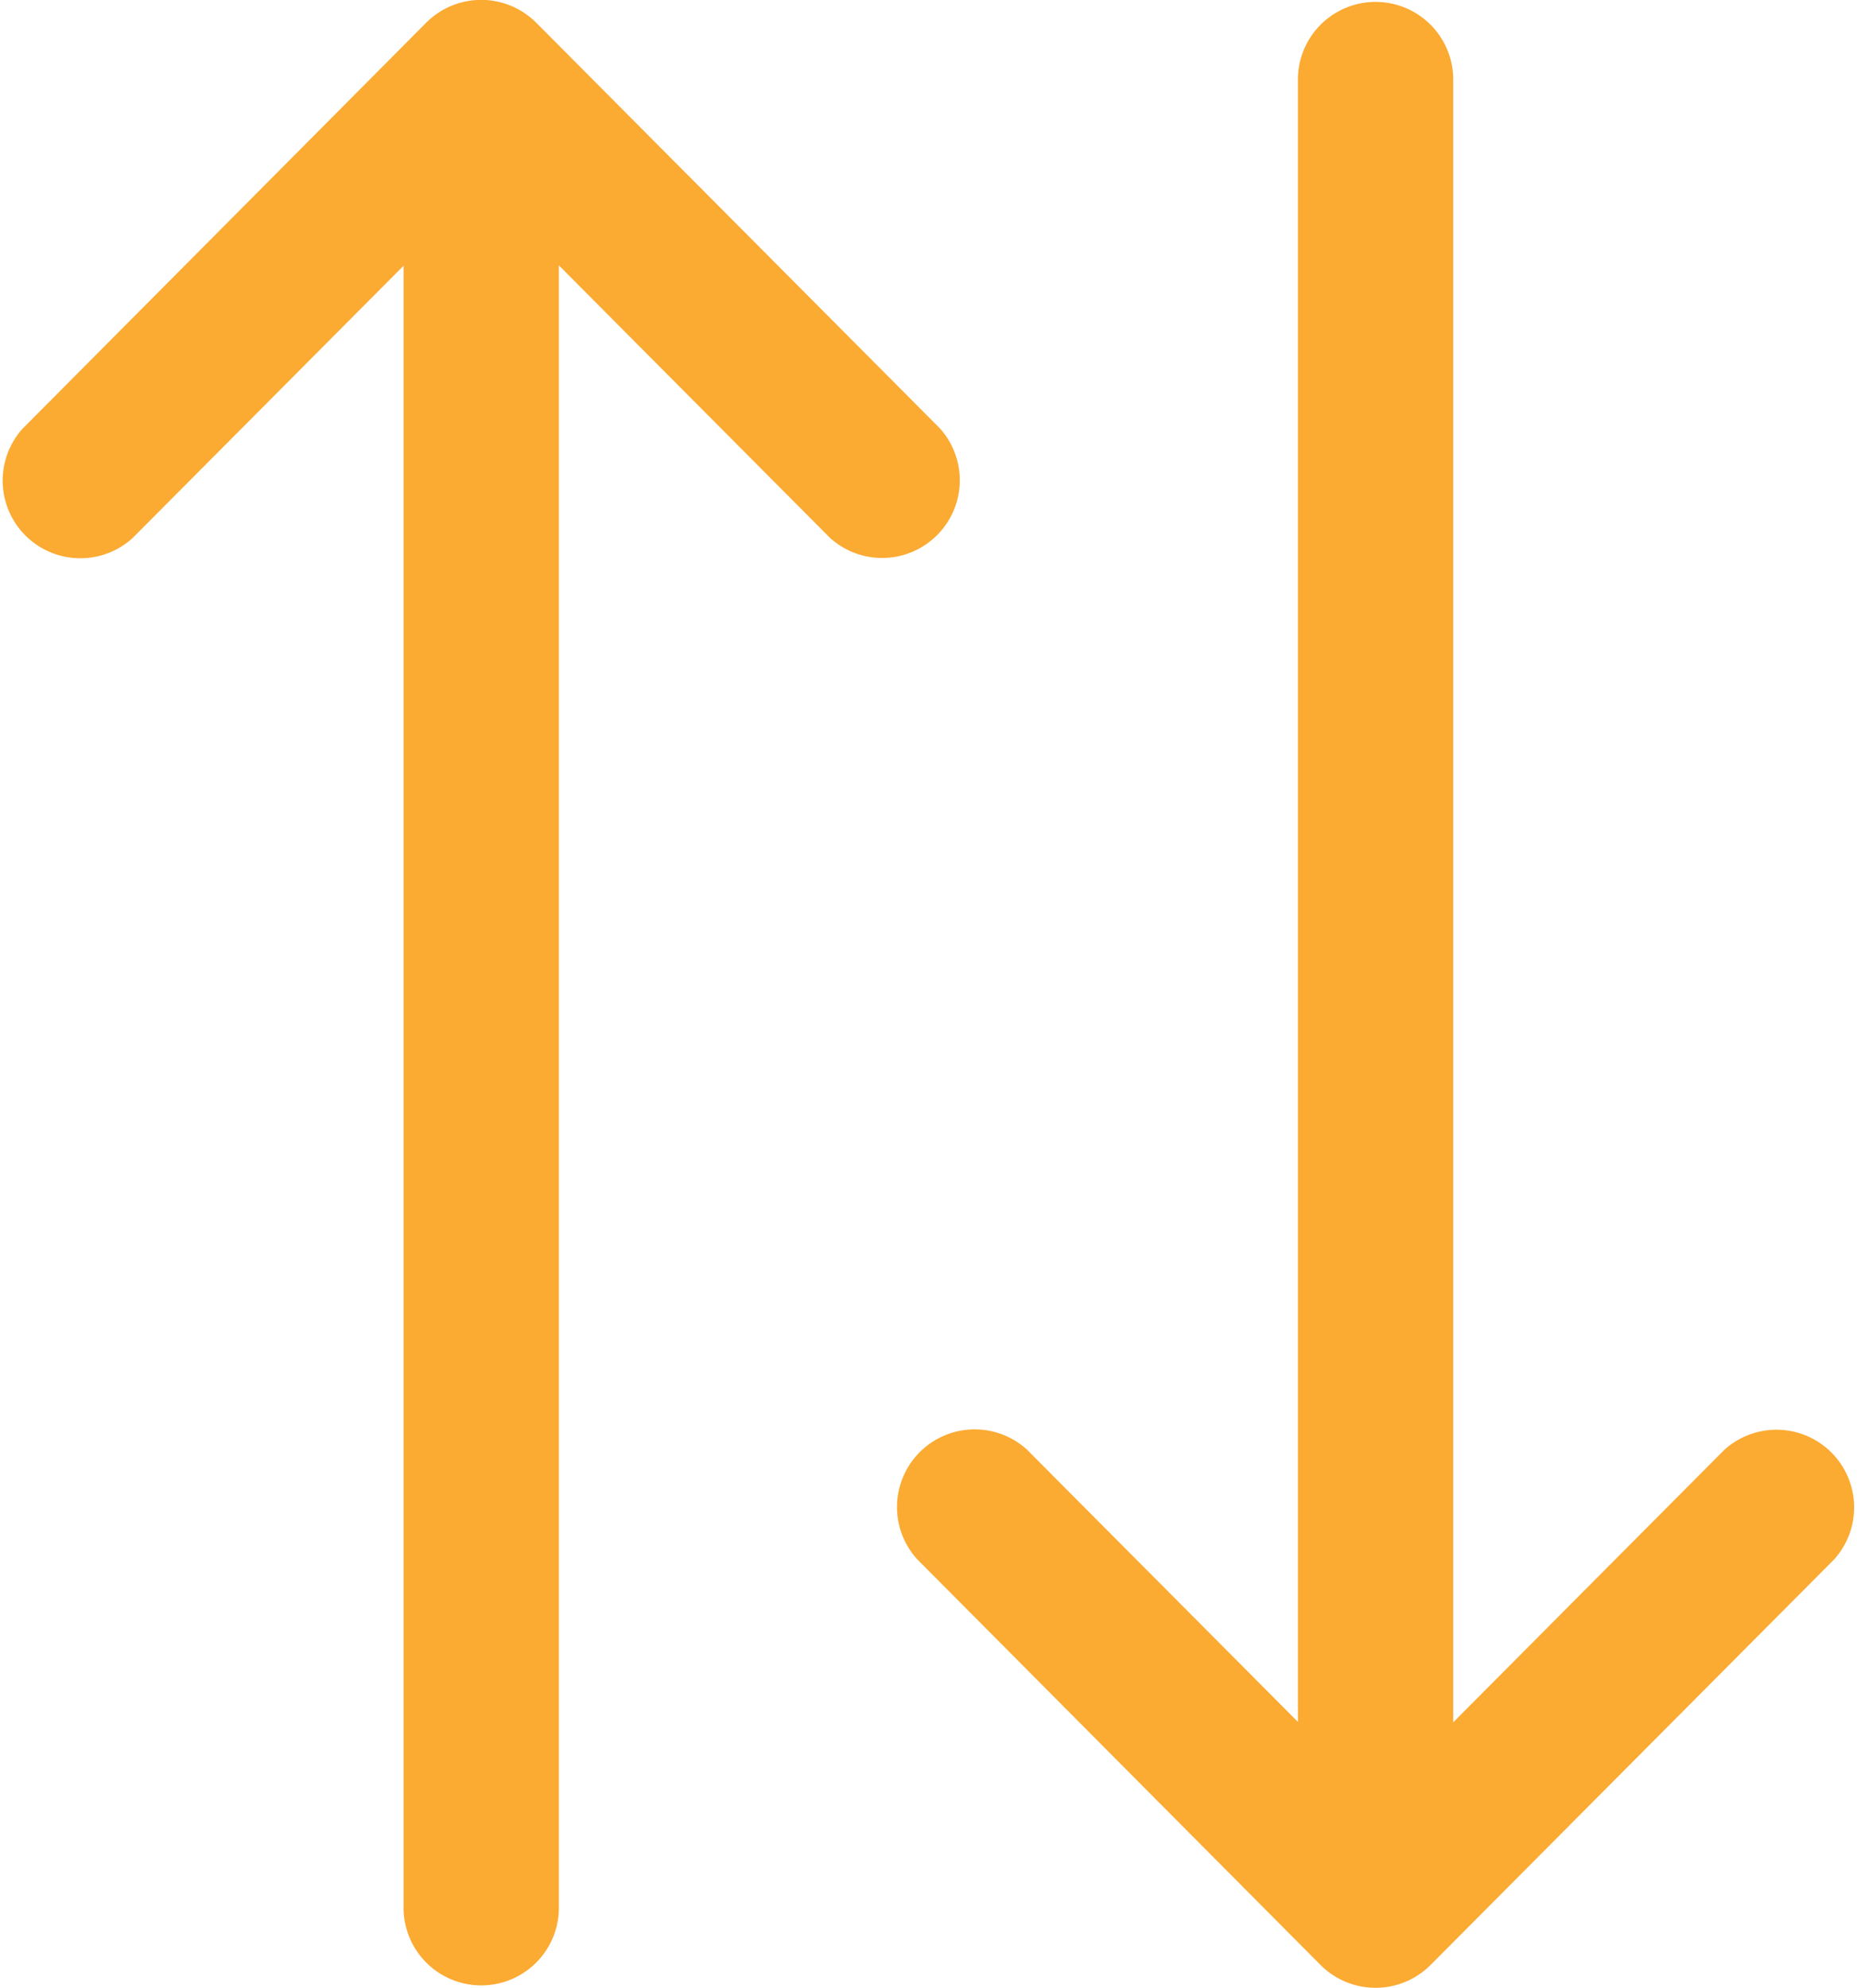 <svg xmlns="http://www.w3.org/2000/svg" width="37.375" height="40" viewBox="0 0 37.375 40">
  <g id="Group_2414" data-name="Group 2414" transform="translate(-1207.313 -662.219)">
    <g id="arrow_3_" data-name="arrow (3)" transform="translate(1376.688 662.219) rotate(90)">
      <g id="Group_3" data-name="Group 3" transform="translate(0 132)">
        <path id="Path_221" data-name="Path 221" d="M39.542,140.582h0l-8.164-8.125a1.563,1.563,0,0,0-2.2,2.215l5.482,5.455H1.562a1.563,1.563,0,0,0,0,3.125h33.09l-5.481,5.455a1.563,1.563,0,0,0,2.2,2.215L39.54,142.8h0A1.564,1.564,0,0,0,39.542,140.582Z" transform="translate(0 -132)" fill="#fbaa32"/>
      </g>
    </g>
    <g id="arrow_3_2" data-name="arrow (3)" transform="translate(1226.688 662.219) rotate(90)">
      <g id="Group_3-2" data-name="Group 3">
        <path id="Path_221-2" data-name="Path 221" d="M.458,140.582h0l8.164-8.125a1.563,1.563,0,0,1,2.2,2.215l-5.482,5.455h33.09a1.563,1.563,0,0,1,0,3.125H5.347l5.481,5.455a1.563,1.563,0,0,1-2.2,2.215L.46,142.8h0A1.564,1.564,0,0,1,.458,140.582Z" transform="translate(0 -132)" fill="#fbaa32"/>
      </g>
    </g>
  </g>
</svg>
